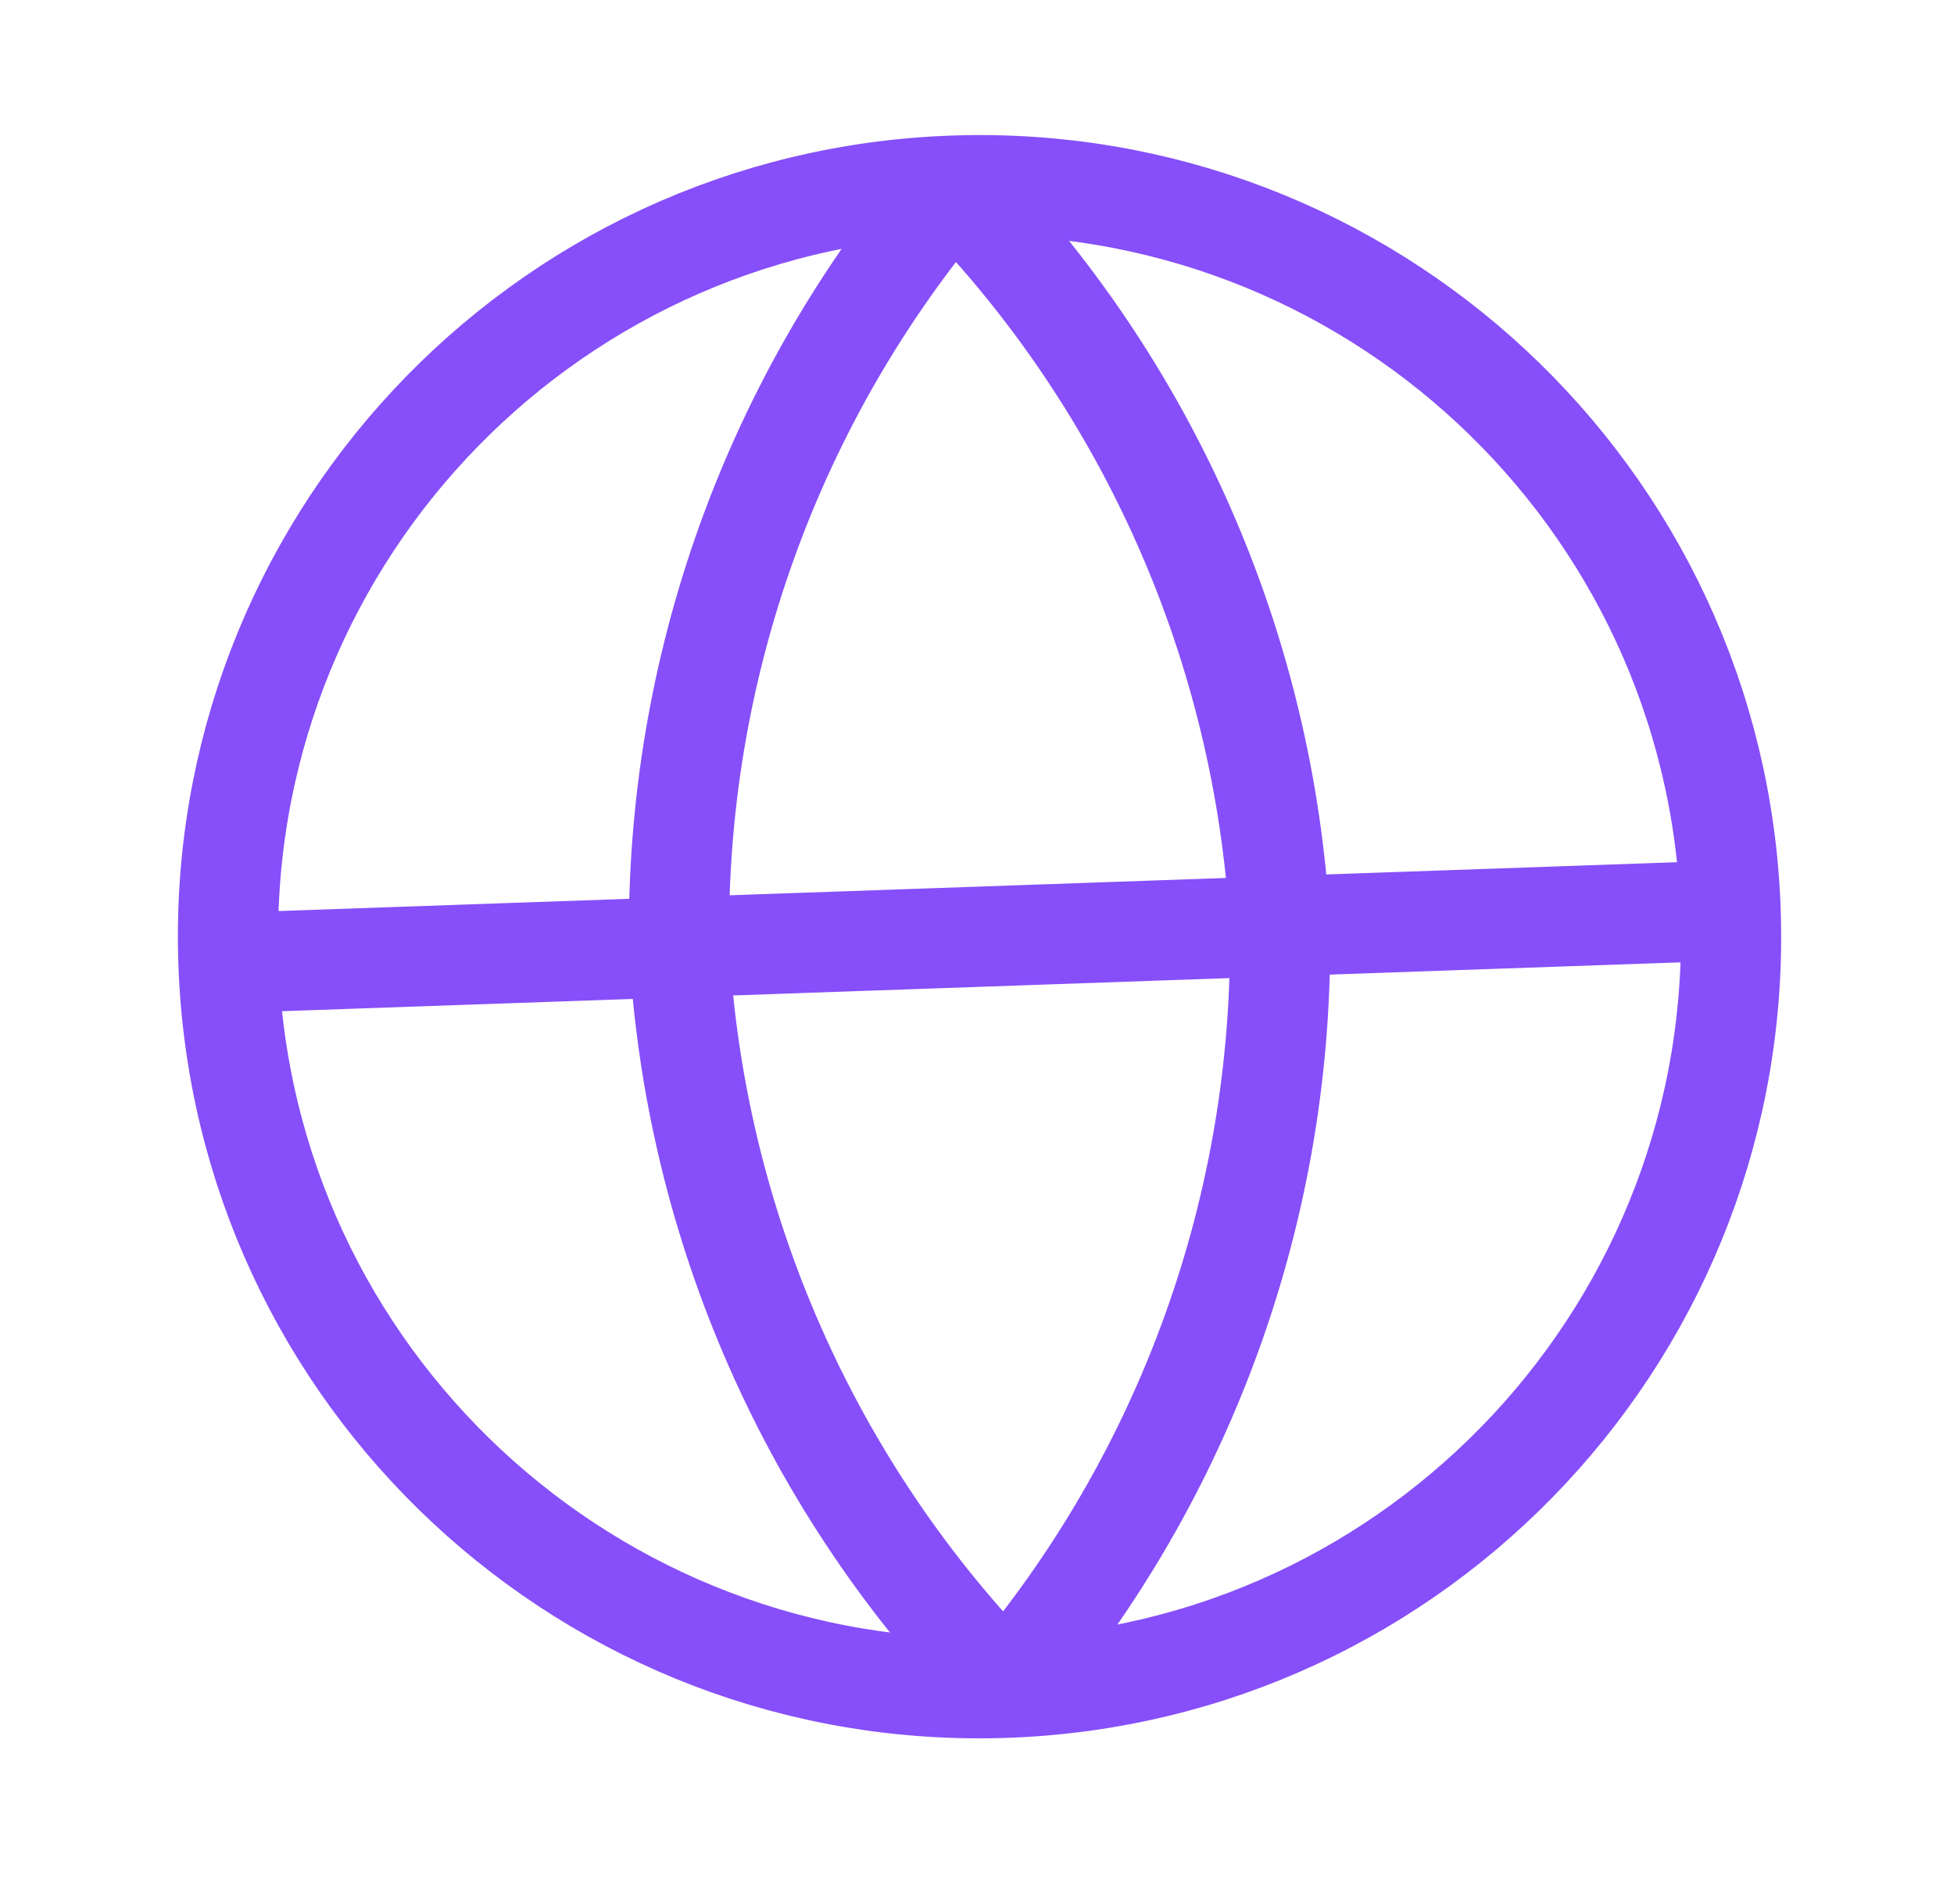 <svg width="39" height="38" viewBox="0 0 39 38" fill="none" xmlns="http://www.w3.org/2000/svg">
<path d="M34.541 18.172C34.831 26.451 28.353 33.397 20.074 33.686M34.541 18.172C34.252 9.893 27.306 3.416 19.027 3.705M34.541 18.172L4.56 19.219M20.074 33.686C11.795 33.975 4.849 27.498 4.56 19.219M20.074 33.686C23.68 29.45 25.625 24.049 25.547 18.486C25.237 12.932 22.92 7.679 19.027 3.705M20.074 33.686C16.181 29.712 13.864 24.459 13.554 18.905C13.476 13.342 15.421 7.941 19.027 3.705M4.56 19.219C4.271 10.94 10.748 3.994 19.027 3.705" stroke="#864FF9" stroke-width="2" stroke-linecap="round" stroke-linejoin="round"/>
</svg>
